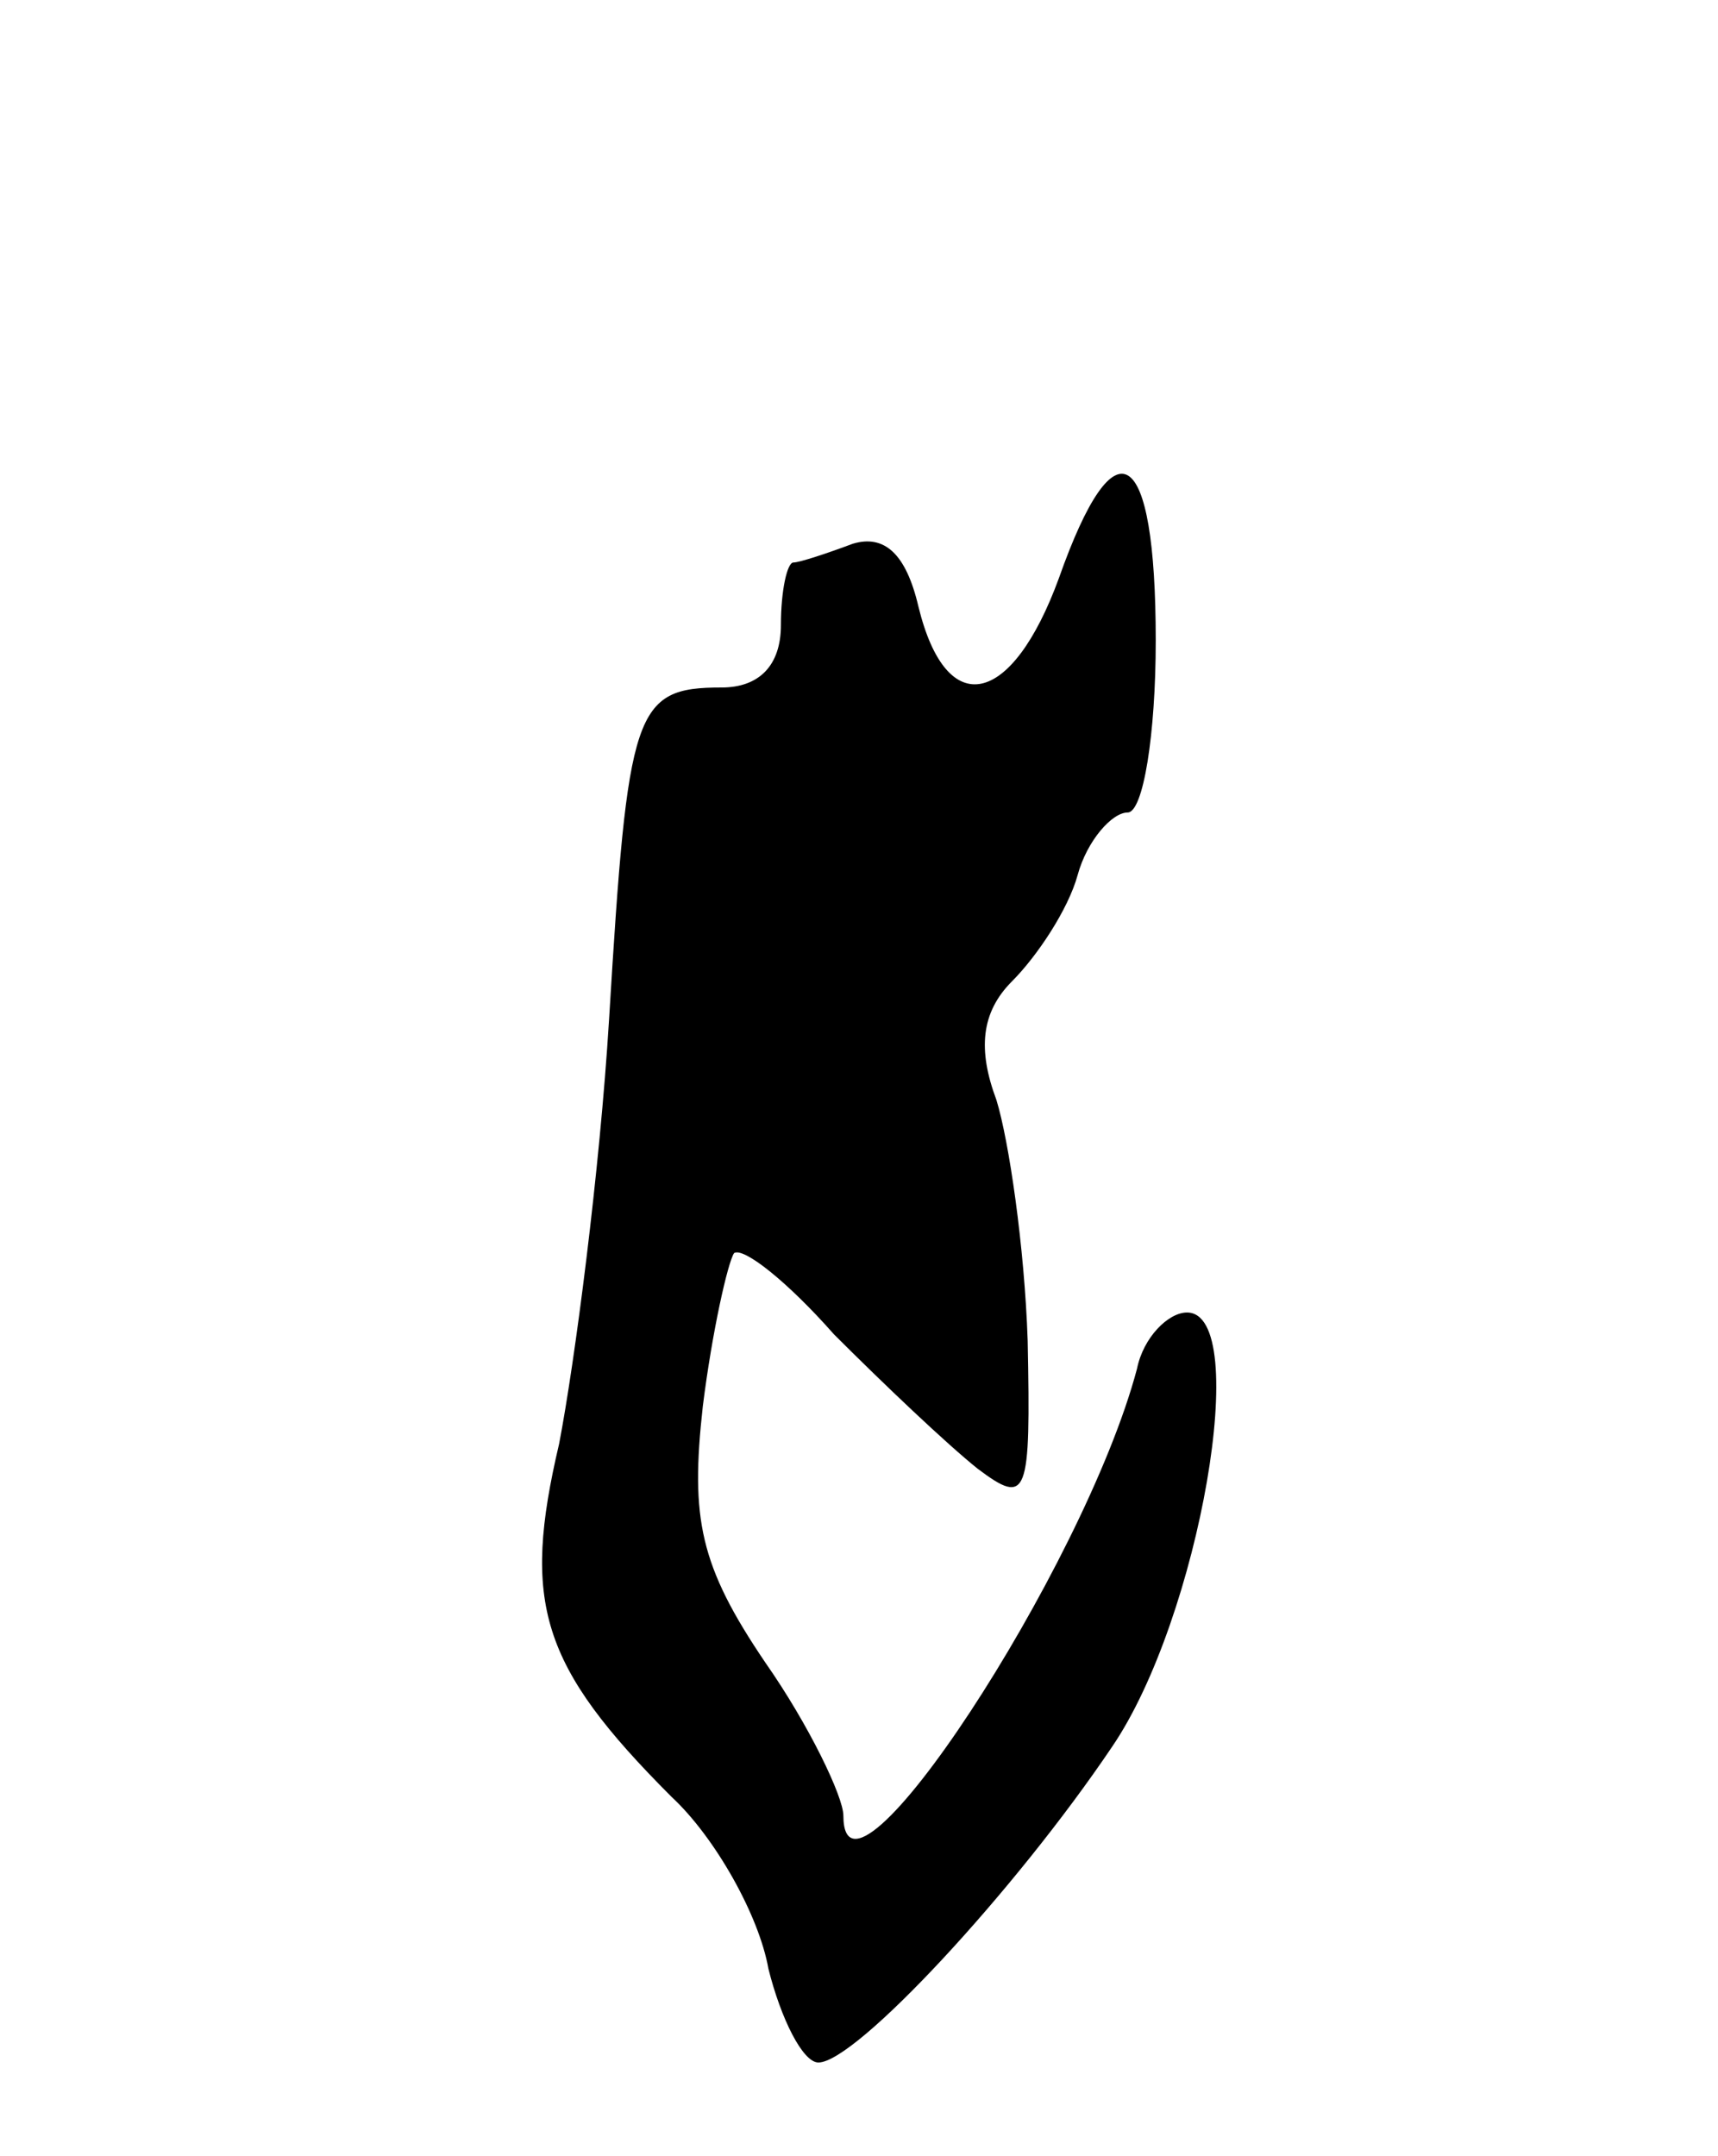 <svg version="1.0" xmlns="http://www.w3.org/2000/svg" width="55" height="69" viewBox="0 0 55 69" ><g transform="translate(0,69) scale(0.1,-0.1)" ><path d="M339 505 c-15 -41 -36 -46 -45 -9 -4 17 -11 23 -21 20 -8 -3 -17 -6 -19 -6 -2 0 -4 -9 -4 -20 0 -13 -7 -20 -19 -20 -28 0 -30 -7 -36 -106 -3 -49 -11 -110 -16 -136 -12 -51 -6 -71 36 -113 14 -13 28 -38 31 -55 4 -16 11 -30 16 -30 12 0 63 55 94 101 28 41 45 139 24 139 -6 0 -14 -8 -16 -18 -17 -64 -94 -181 -94 -143 0 6 -11 29 -25 49 -21 31 -24 46 -20 82 3 24 8 46 10 49 3 2 17 -9 32 -26 16 -16 36 -35 46 -43 16 -12 17 -9 16 41 -1 30 -6 64 -10 77 -6 16 -5 28 5 38 8 8 18 23 21 34 3 11 11 20 16 20 5 0 9 25 9 55 0 63 -13 71 -31 20z"/></g></svg> 
